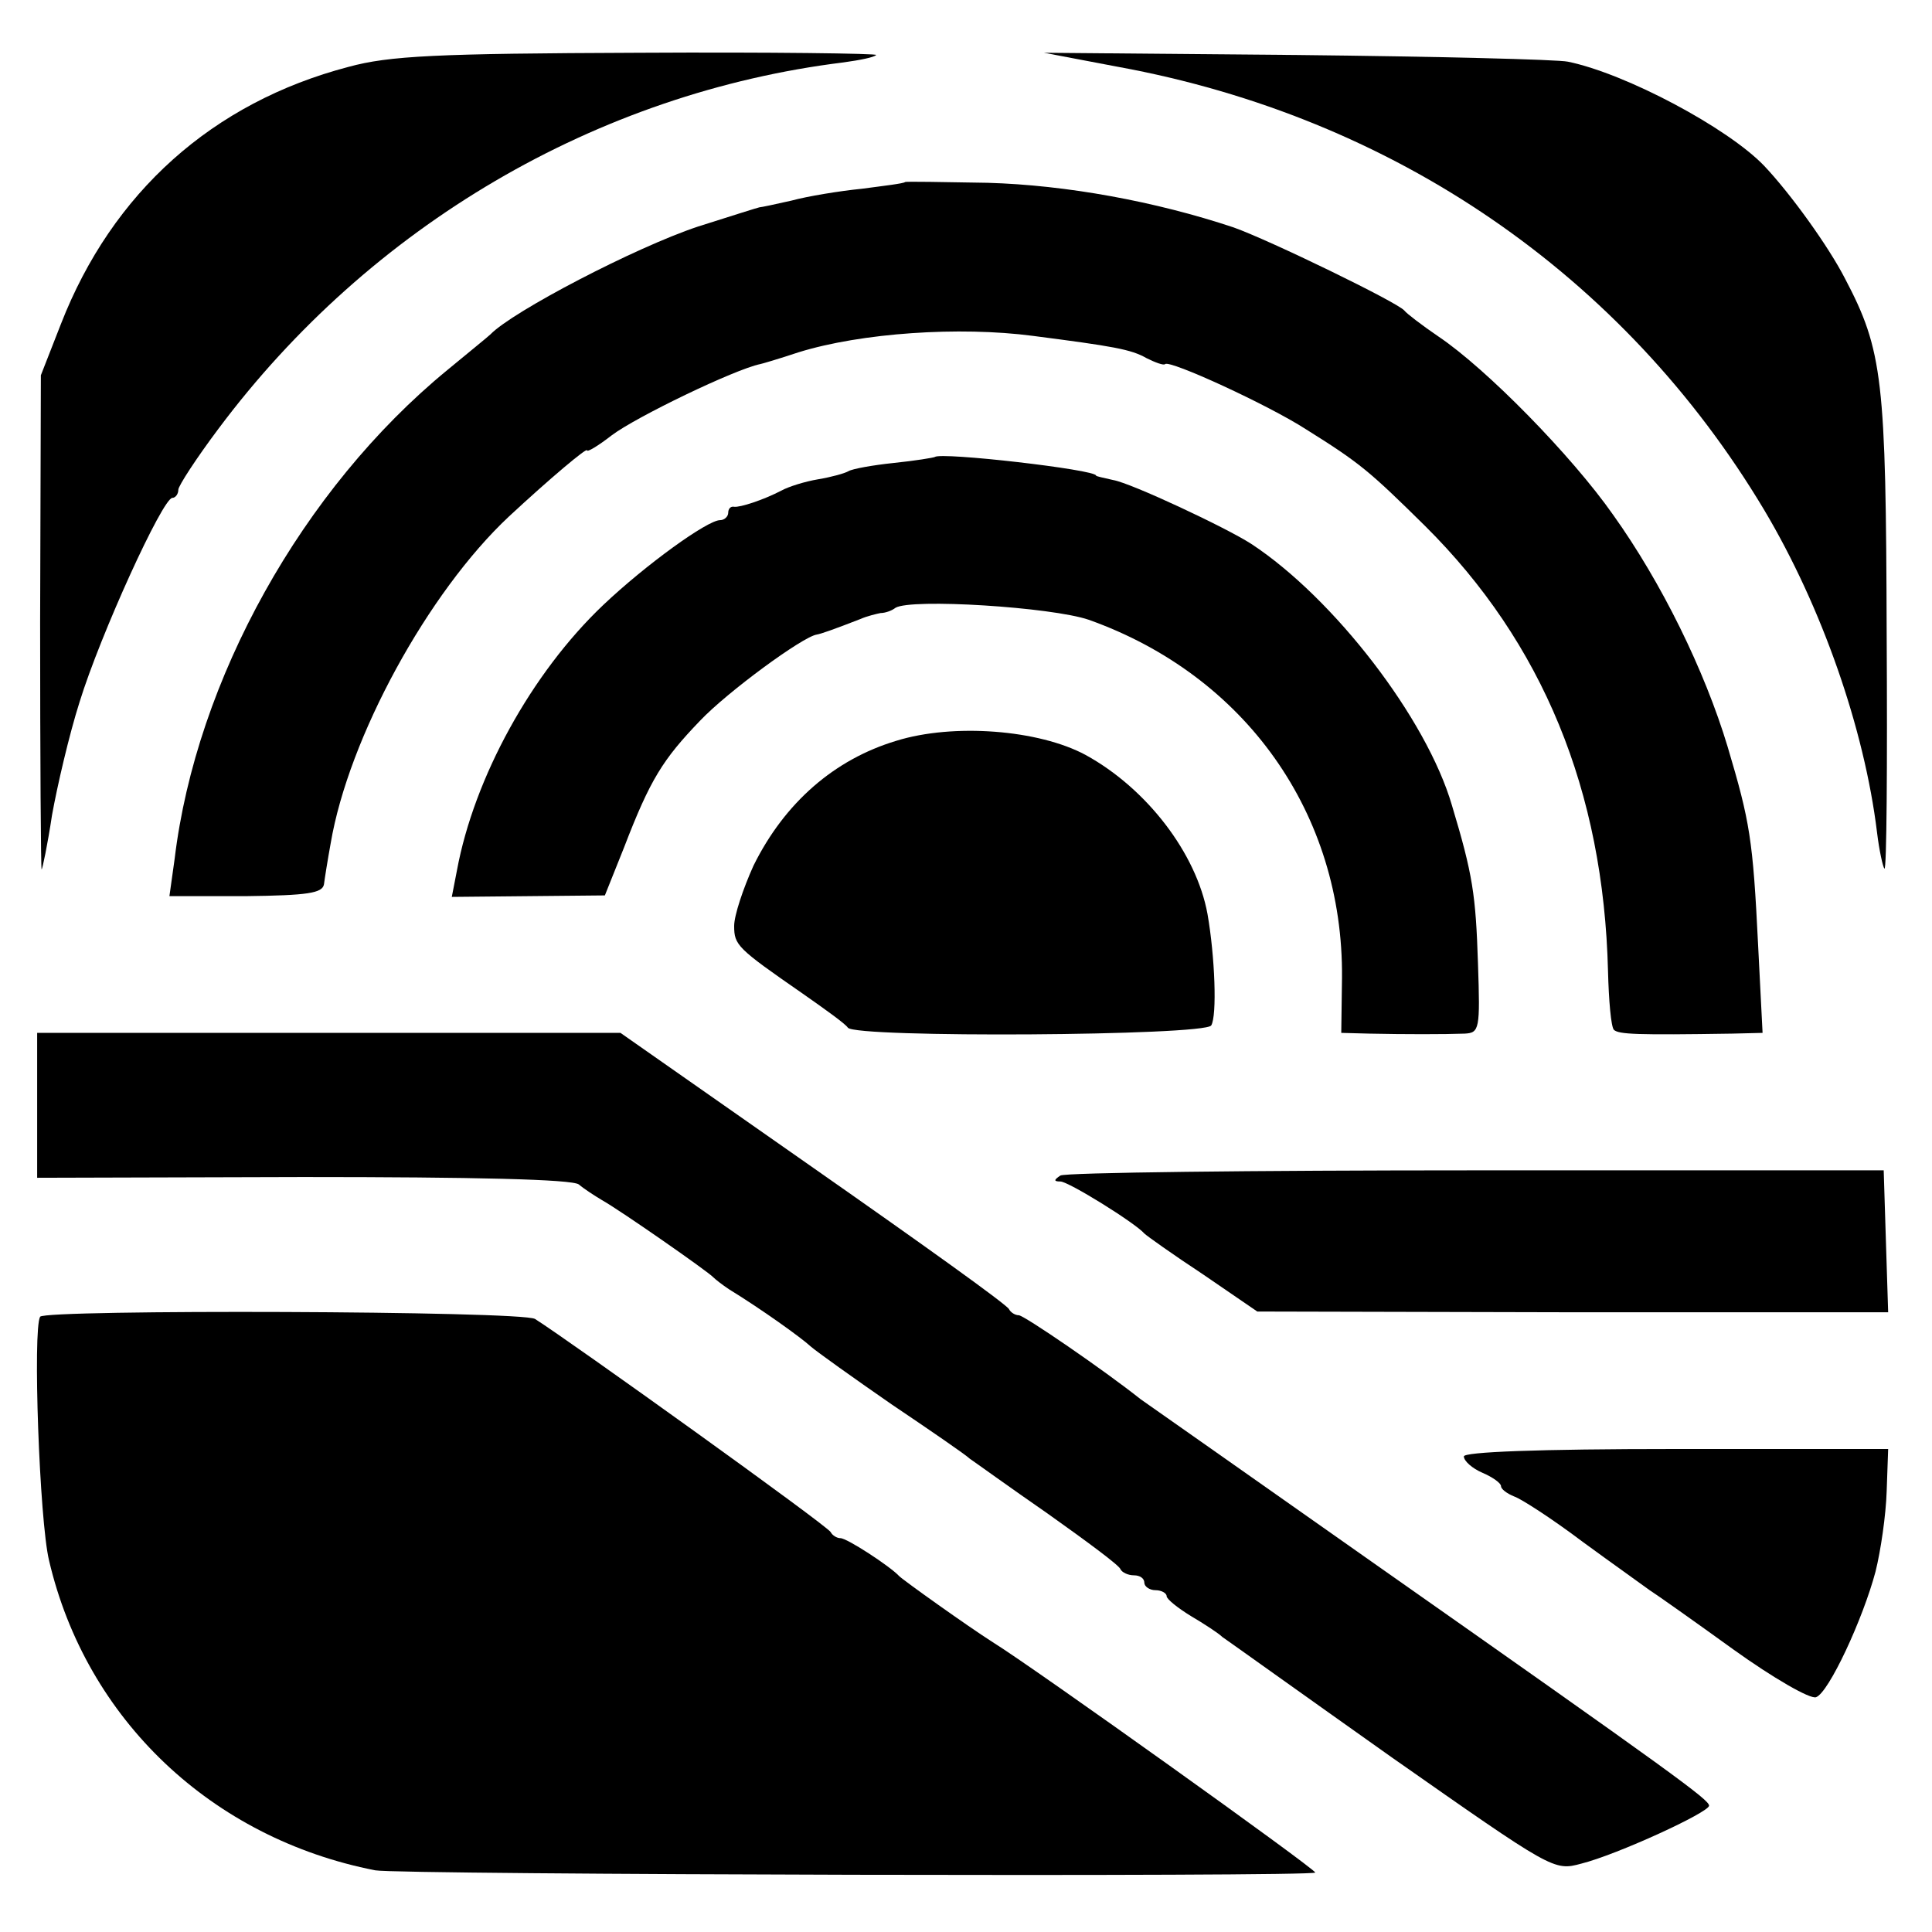 <?xml version="1.0" standalone="no"?>
<!DOCTYPE svg PUBLIC "-//W3C//DTD SVG 20010904//EN"
 "http://www.w3.org/TR/2001/REC-SVG-20010904/DTD/svg10.dtd">
<svg version="1.0" xmlns="http://www.w3.org/2000/svg"
 width="260pt" height="260pt" viewBox="0 0 260 260"
 preserveAspectRatio="xMidYMid meet">
<g transform="translate(0,260) scale(0.1,-0.1)"
fill="#000000" stroke="none">
<path d="M469 2510 c-183 -48 -318 -169 -387 -346 l-27 -69 -1 -332 c0 -183 1
-333 2 -333 1 0 8 33 14 73 7 39 23 108 37 152 28 91 112 275 125 275 4 0 8 5
8 11 0 5 24 42 54 82 204 273 509 452 841 493 22 3 42 7 44 10 3 2 -141 4
-320 3 -272 -1 -335 -4 -390 -19z"/>
<path d="M1505 2510 c371 -68 680 -280 869 -596 78 -131 135 -295 152 -434 3
-25 8 -47 10 -49 3 -3 4 139 3 315 -1 343 -5 382 -56 479 -22 43 -73 114 -109
152 -49 51 -186 124 -264 140 -14 3 -178 7 -365 9 l-340 3 100 -19z"/>
<path d="M1218 2355 c-2 -2 -28 -5 -58 -9 -30 -3 -73 -10 -95 -16 -22 -5 -41
-9 -43 -9 -1 0 -39 -12 -83 -26 -84 -28 -249 -114 -279 -145 -3 -3 -29 -24
-58 -48 -195 -160 -338 -417 -367 -658 l-7 -50 103 0 c83 1 103 4 105 16 1 8
5 33 9 55 24 142 131 338 240 440 56 52 105 93 105 89 0 -3 15 6 33 20 33 25
166 89 200 96 1 0 25 7 52 16 84 26 216 35 315 22 108 -14 132 -18 153 -30 12
-6 23 -10 25 -8 6 6 139 -55 190 -88 72 -45 85 -56 160 -130 158 -157 240
-356 246 -599 1 -39 4 -75 8 -79 7 -6 30 -7 159 -5 l41 1 -6 118 c-7 143 -11
166 -41 267 -31 103 -89 221 -154 312 -56 80 -171 197 -235 240 -22 15 -43 31
-46 35 -9 11 -182 95 -230 112 -105 35 -225 57 -331 60 -60 1 -110 2 -111 1z"/>
<path d="M1258 1985 c-2 -1 -26 -5 -55 -8 -29 -3 -56 -8 -61 -11 -5 -3 -23 -8
-41 -11 -18 -3 -40 -10 -49 -15 -25 -13 -56 -23 -64 -22 -5 1 -8 -3 -8 -8 0
-5 -5 -10 -11 -10 -17 0 -100 -60 -157 -114 -97 -92 -174 -233 -197 -357 l-7
-36 103 1 103 1 26 65 c35 91 52 118 102 170 37 39 138 113 157 116 6 1 23 7
59 21 9 4 22 7 27 8 6 0 15 3 20 7 21 13 210 1 260 -16 211 -75 343 -261 341
-482 l-1 -74 38 -1 c47 -1 101 -1 128 0 20 1 21 6 18 94 -3 93 -7 120 -35 213
-34 117 -159 279 -270 352 -34 22 -162 82 -186 86 -13 3 -23 5 -23 6 0 8 -209
32 -217 25z"/>
<path d="M1206 1603 c-83 -25 -150 -83 -192 -168 -14 -31 -26 -67 -26 -81 0
-26 4 -30 92 -91 30 -21 58 -41 61 -46 10 -14 480 -11 489 3 8 13 5 93 -5 150
-15 82 -82 169 -164 214 -63 34 -178 43 -255 19z"/>
<path d="M50 1112 l0 -97 358 1 c230 0 362 -3 371 -10 7 -6 21 -15 31 -21 25
-14 144 -97 150 -104 3 -3 12 -10 21 -16 44 -27 97 -65 110 -77 8 -7 57 -42
109 -78 52 -35 100 -68 105 -73 6 -4 53 -38 105 -74 52 -37 97 -70 98 -75 2
-4 10 -8 18 -8 8 0 14 -4 14 -10 0 -5 7 -10 15 -10 8 0 15 -4 15 -8 0 -4 15
-16 33 -27 17 -10 37 -23 42 -28 6 -4 108 -77 228 -162 217 -152 218 -153 255
-143 48 12 172 69 172 78 0 8 -45 41 -455 329 -165 116 -304 214 -310 218 -49
39 -157 113 -164 113 -5 0 -11 4 -13 8 -1 5 -120 90 -263 190 l-260 182 -392
0 -393 0 0 -98z"/>
<path d="M1427 1018 c-9 -6 -9 -8 0 -8 11 0 101 -56 113 -70 3 -3 38 -28 79
-55 l73 -50 424 -1 425 0 -3 95 -3 96 -548 0 c-302 0 -554 -3 -560 -7z"/>
<path d="M54 828 c-10 -17 -1 -274 12 -328 50 -214 219 -374 439 -417 31 -6
1265 -9 1265 -3 0 5 -379 276 -434 310 -33 21 -120 83 -126 89 -12 13 -70 51
-79 51 -5 0 -11 4 -13 8 -2 7 -352 258 -398 287 -18 11 -660 13 -666 3z"/>
<path d="M1970 640 c0 -6 11 -16 25 -22 14 -6 25 -14 25 -18 0 -4 8 -10 18
-14 9 -3 51 -30 92 -61 41 -30 82 -59 90 -65 8 -5 59 -41 113 -80 53 -38 103
-67 111 -64 17 6 63 105 80 169 7 28 14 76 15 108 l2 57 -285 0 c-188 0 -286
-4 -286 -10z"/>
</g>
</svg>
